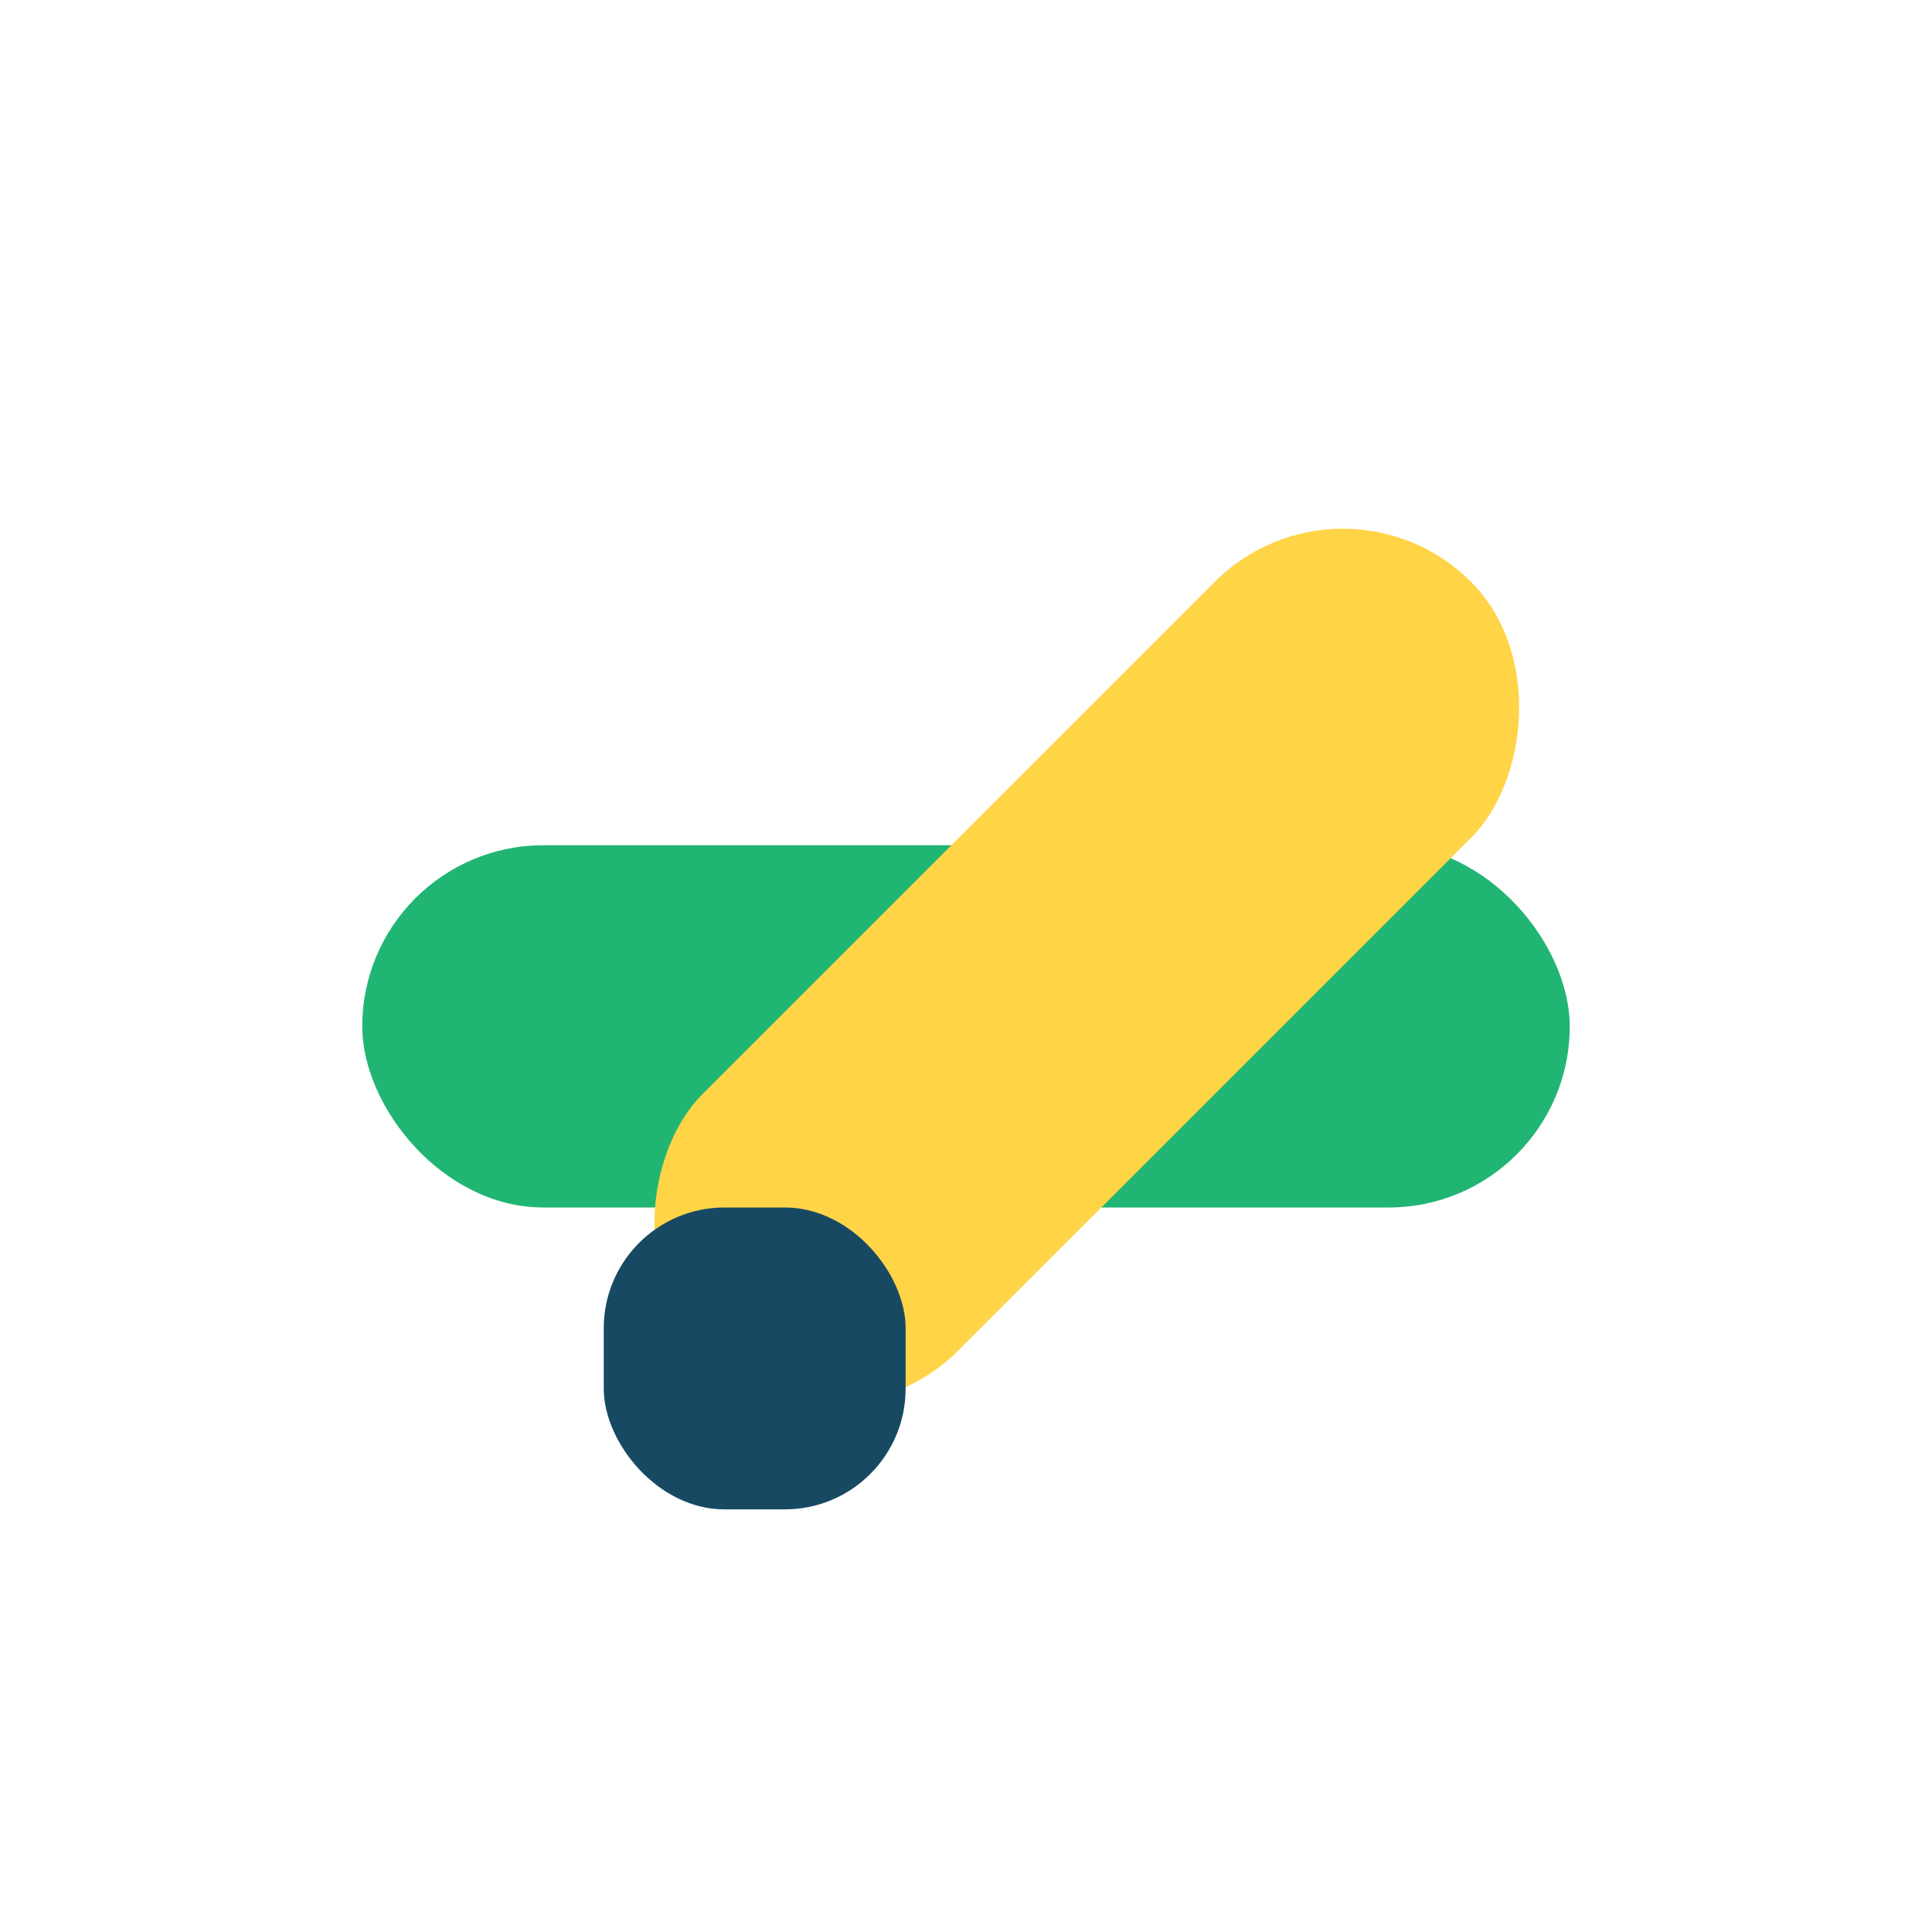 <?xml version="1.0" encoding="UTF-8"?>
<svg xmlns="http://www.w3.org/2000/svg" width="32" height="32" viewBox="0 0 32 32"><rect x="6" y="14" width="20" height="6" rx="3" fill="#21B573"/><rect x="15" y="7" width="6" height="18" rx="3" fill="#FFD447" transform="rotate(45 18 16)"/><rect x="10" y="20" width="5" height="5" rx="2" fill="#174963"/></svg>